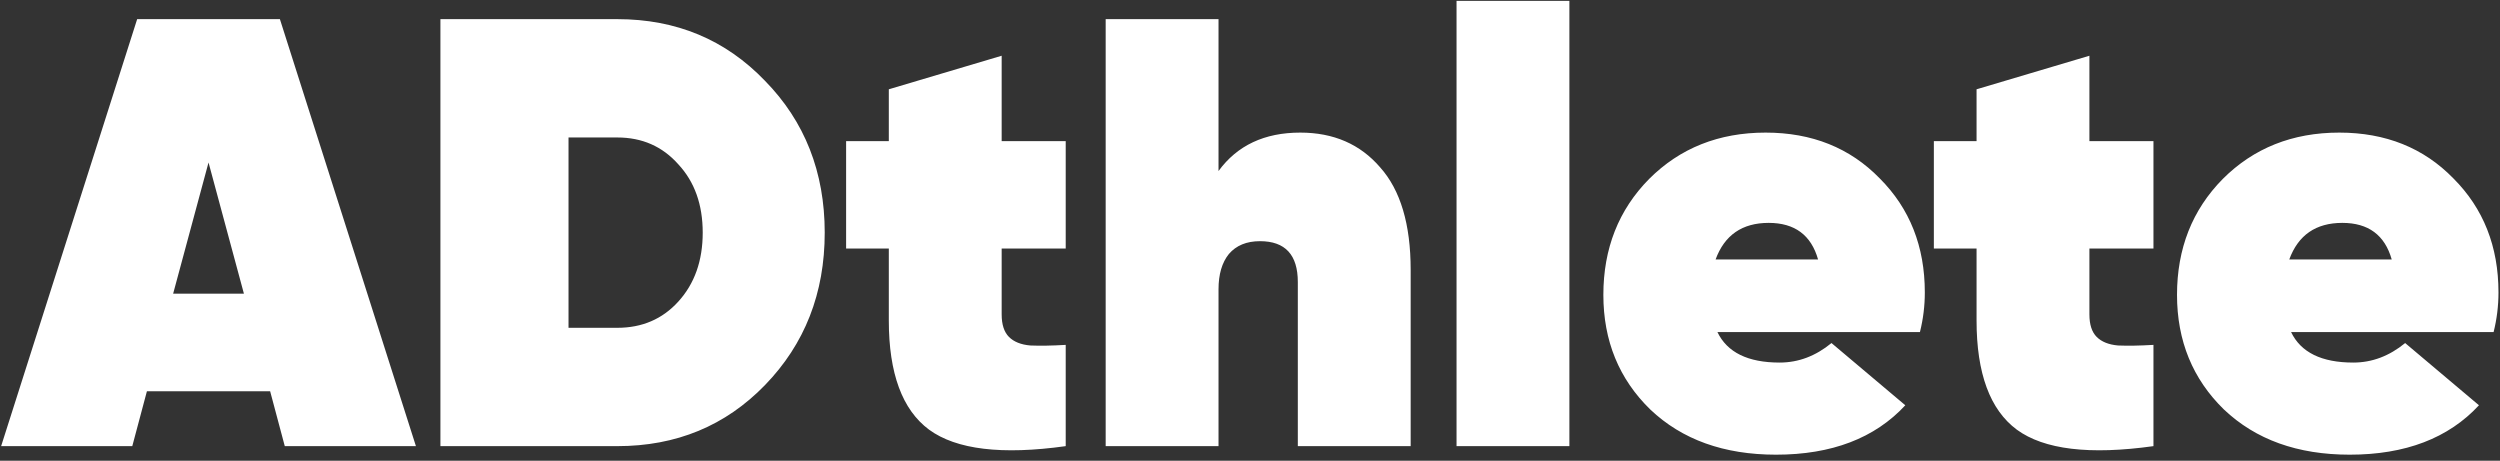 <svg width="1541" height="284" viewBox="0 0 1541 284" fill="none" xmlns="http://www.w3.org/2000/svg">
<rect x="0" y="0" width="1541" height="284" fill="#333333" stroke="none"/>
<path d="M175.537 275L166.513 241.16H90.561L81.537 275H0.697L84.545 11.8H172.529L256.377 275H175.537ZM106.729 181H150.345L128.537 100.16L106.729 181ZM380.516 11.8C416.862 11.8 447.193 24.459 471.508 49.776C496.073 74.843 508.356 106.051 508.356 143.4C508.356 180.749 496.073 212.083 471.508 237.4C447.193 262.467 416.862 275 380.516 275H271.476V11.8H380.516ZM380.516 202.056C395.806 202.056 408.34 196.667 418.116 185.888C428.142 174.859 433.156 160.696 433.156 143.4C433.156 126.104 428.142 112.067 418.116 101.288C408.34 90.259 395.806 84.744 380.516 84.744H350.436V202.056H380.516ZM656.905 153.176H617.425V193.784C617.425 200.051 618.929 204.688 621.937 207.696C624.945 210.704 629.332 212.459 635.097 212.96C641.113 213.211 648.382 213.085 656.905 212.584V275C617.55 280.515 589.476 277.131 572.681 264.848C556.137 252.565 547.865 230.131 547.865 197.544V153.176H521.545V87H547.865V55.04L617.425 34.36V87H656.905V153.176ZM801.48 81.736C822.035 81.736 838.453 88.88 850.736 103.168C863.269 117.205 869.536 138.261 869.536 166.336V275H799.976V173.856C799.976 157.061 792.205 148.664 776.664 148.664C768.392 148.664 762 151.296 757.488 156.56C753.227 161.824 751.096 169.093 751.096 178.368V275H681.536V11.8H751.096V105.424C762.627 89.632 779.421 81.736 801.48 81.736ZM897.81 275V0.52H967.37V275H897.81ZM1058.62 204.688C1064.64 217.221 1077.42 223.488 1096.97 223.488C1108.51 223.488 1119.16 219.477 1128.93 211.456L1174.43 249.808C1155.63 270.112 1129.06 280.264 1094.72 280.264C1062.63 280.264 1036.81 270.989 1017.26 252.44C997.962 233.64 988.311 210.077 988.311 181.752C988.311 153.176 997.711 129.363 1016.51 110.312C1035.56 91.261 1059.5 81.736 1088.33 81.736C1116.9 81.736 1140.34 91.136 1158.64 109.936C1177.19 128.485 1186.46 151.923 1186.46 180.248C1186.46 188.52 1185.46 196.667 1183.45 204.688H1058.62ZM1057.49 159.944H1120.66C1116.4 144.904 1106.25 137.384 1090.21 137.384C1073.91 137.384 1063.01 144.904 1057.49 159.944ZM1327.39 153.176H1287.91V193.784C1287.91 200.051 1289.41 204.688 1292.42 207.696C1295.43 210.704 1299.82 212.459 1305.58 212.96C1311.6 213.211 1318.87 213.085 1327.39 212.584V275C1288.03 280.515 1259.96 277.131 1243.17 264.848C1226.62 252.565 1218.35 230.131 1218.35 197.544V153.176H1192.03V87H1218.35V55.04L1287.91 34.36V87H1327.39V153.176ZM1412.22 204.688C1418.24 217.221 1431.02 223.488 1450.58 223.488C1462.11 223.488 1472.76 219.477 1482.54 211.456L1528.03 249.808C1509.23 270.112 1482.66 280.264 1448.32 280.264C1416.24 280.264 1390.42 270.989 1370.86 252.44C1351.56 233.64 1341.91 210.077 1341.91 181.752C1341.91 153.176 1351.31 129.363 1370.11 110.312C1389.16 91.261 1413.1 81.736 1441.93 81.736C1470.5 81.736 1493.94 91.136 1512.24 109.936C1530.79 128.485 1540.06 151.923 1540.06 180.248C1540.06 188.52 1539.06 196.667 1537.06 204.688H1412.22ZM1411.1 159.944H1474.26C1470 144.904 1459.85 137.384 1443.81 137.384C1427.52 137.384 1416.61 144.904 1411.1 159.944Z" fill="white" style="fill:white;fill-opacity:1;"/>
</svg>
